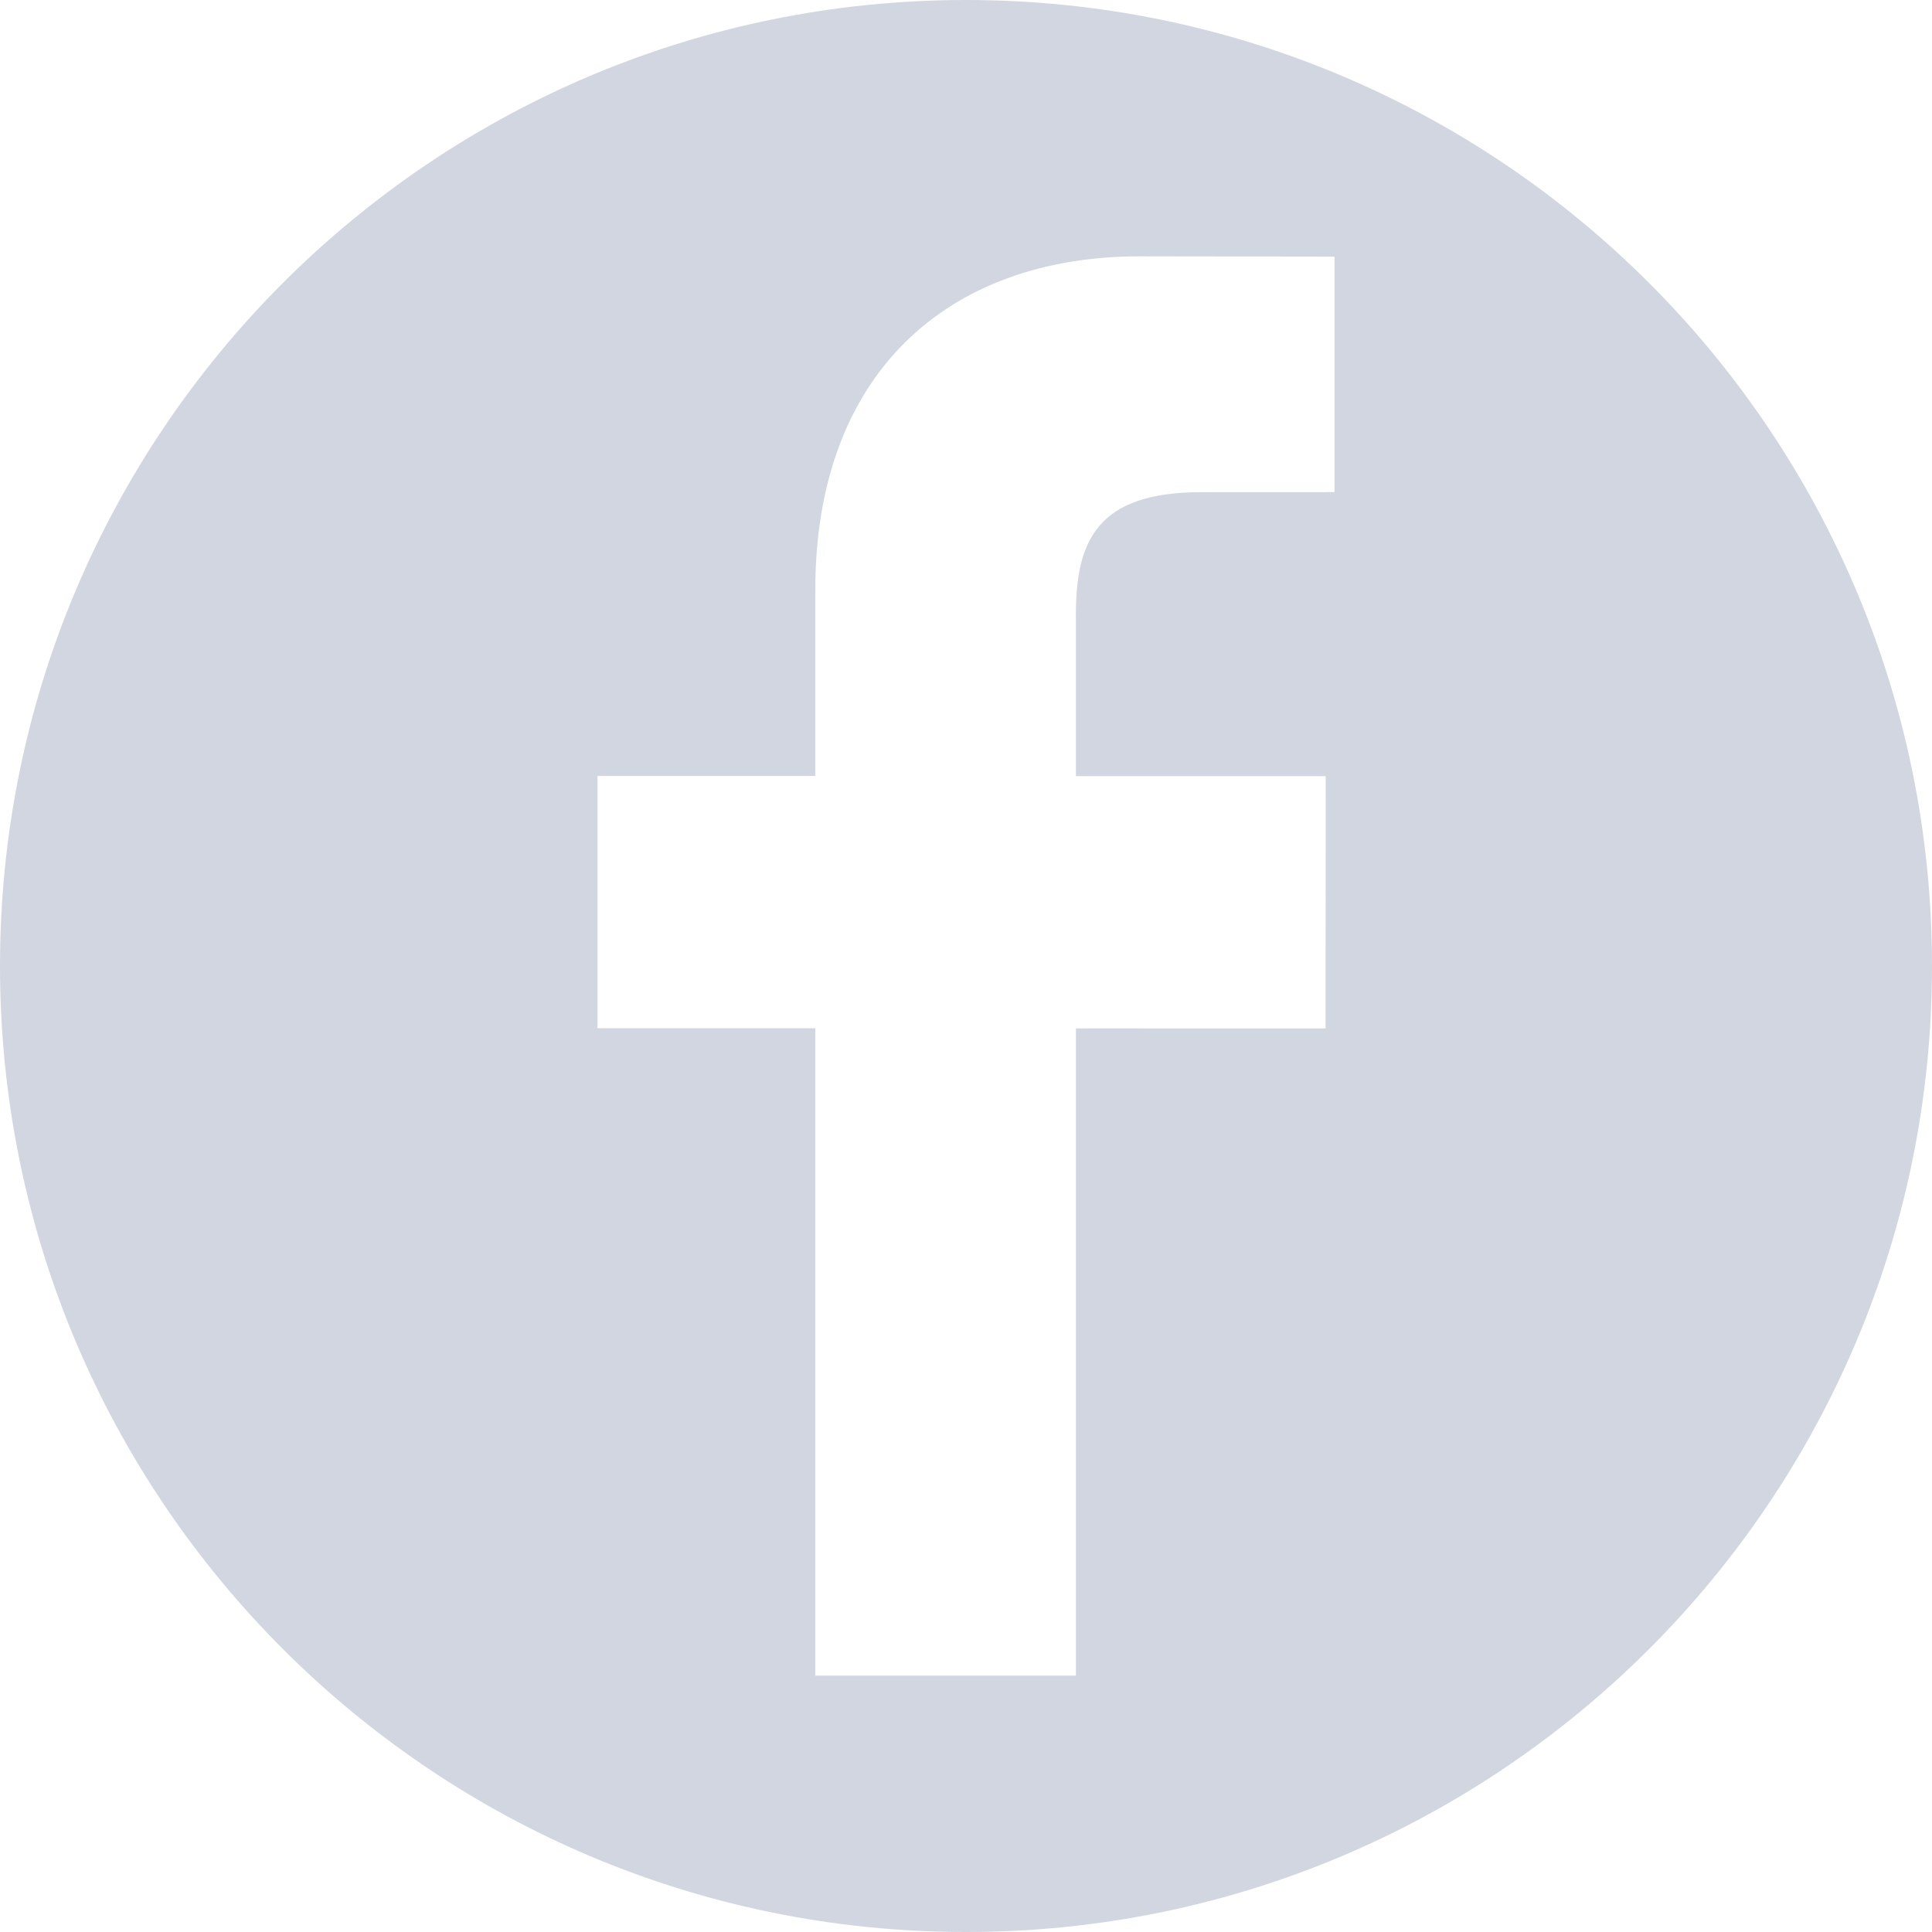 <svg xmlns="http://www.w3.org/2000/svg" width="20" height="20" viewBox="0 0 97.75 97.75" fill="rgba(166,174,194,.5)" xmlns:v="https://vecta.io/nano"><path d="M48.875 0C21.882 0 0 21.882 0 48.875S21.882 97.75 48.875 97.75 97.75 75.868 97.75 48.875 75.868 0 48.875 0zM67.52 24.9l-6.76.003c-5.3 0-6.326 2.52-6.326 6.215v8.15h12.64l-.006 12.765H54.436V84.78H41.25V52.023H30.23V39.258H41.25v-9.414c0-10.925 6.675-16.875 16.42-16.875l9.85.015L67.52 24.9z"/></svg>